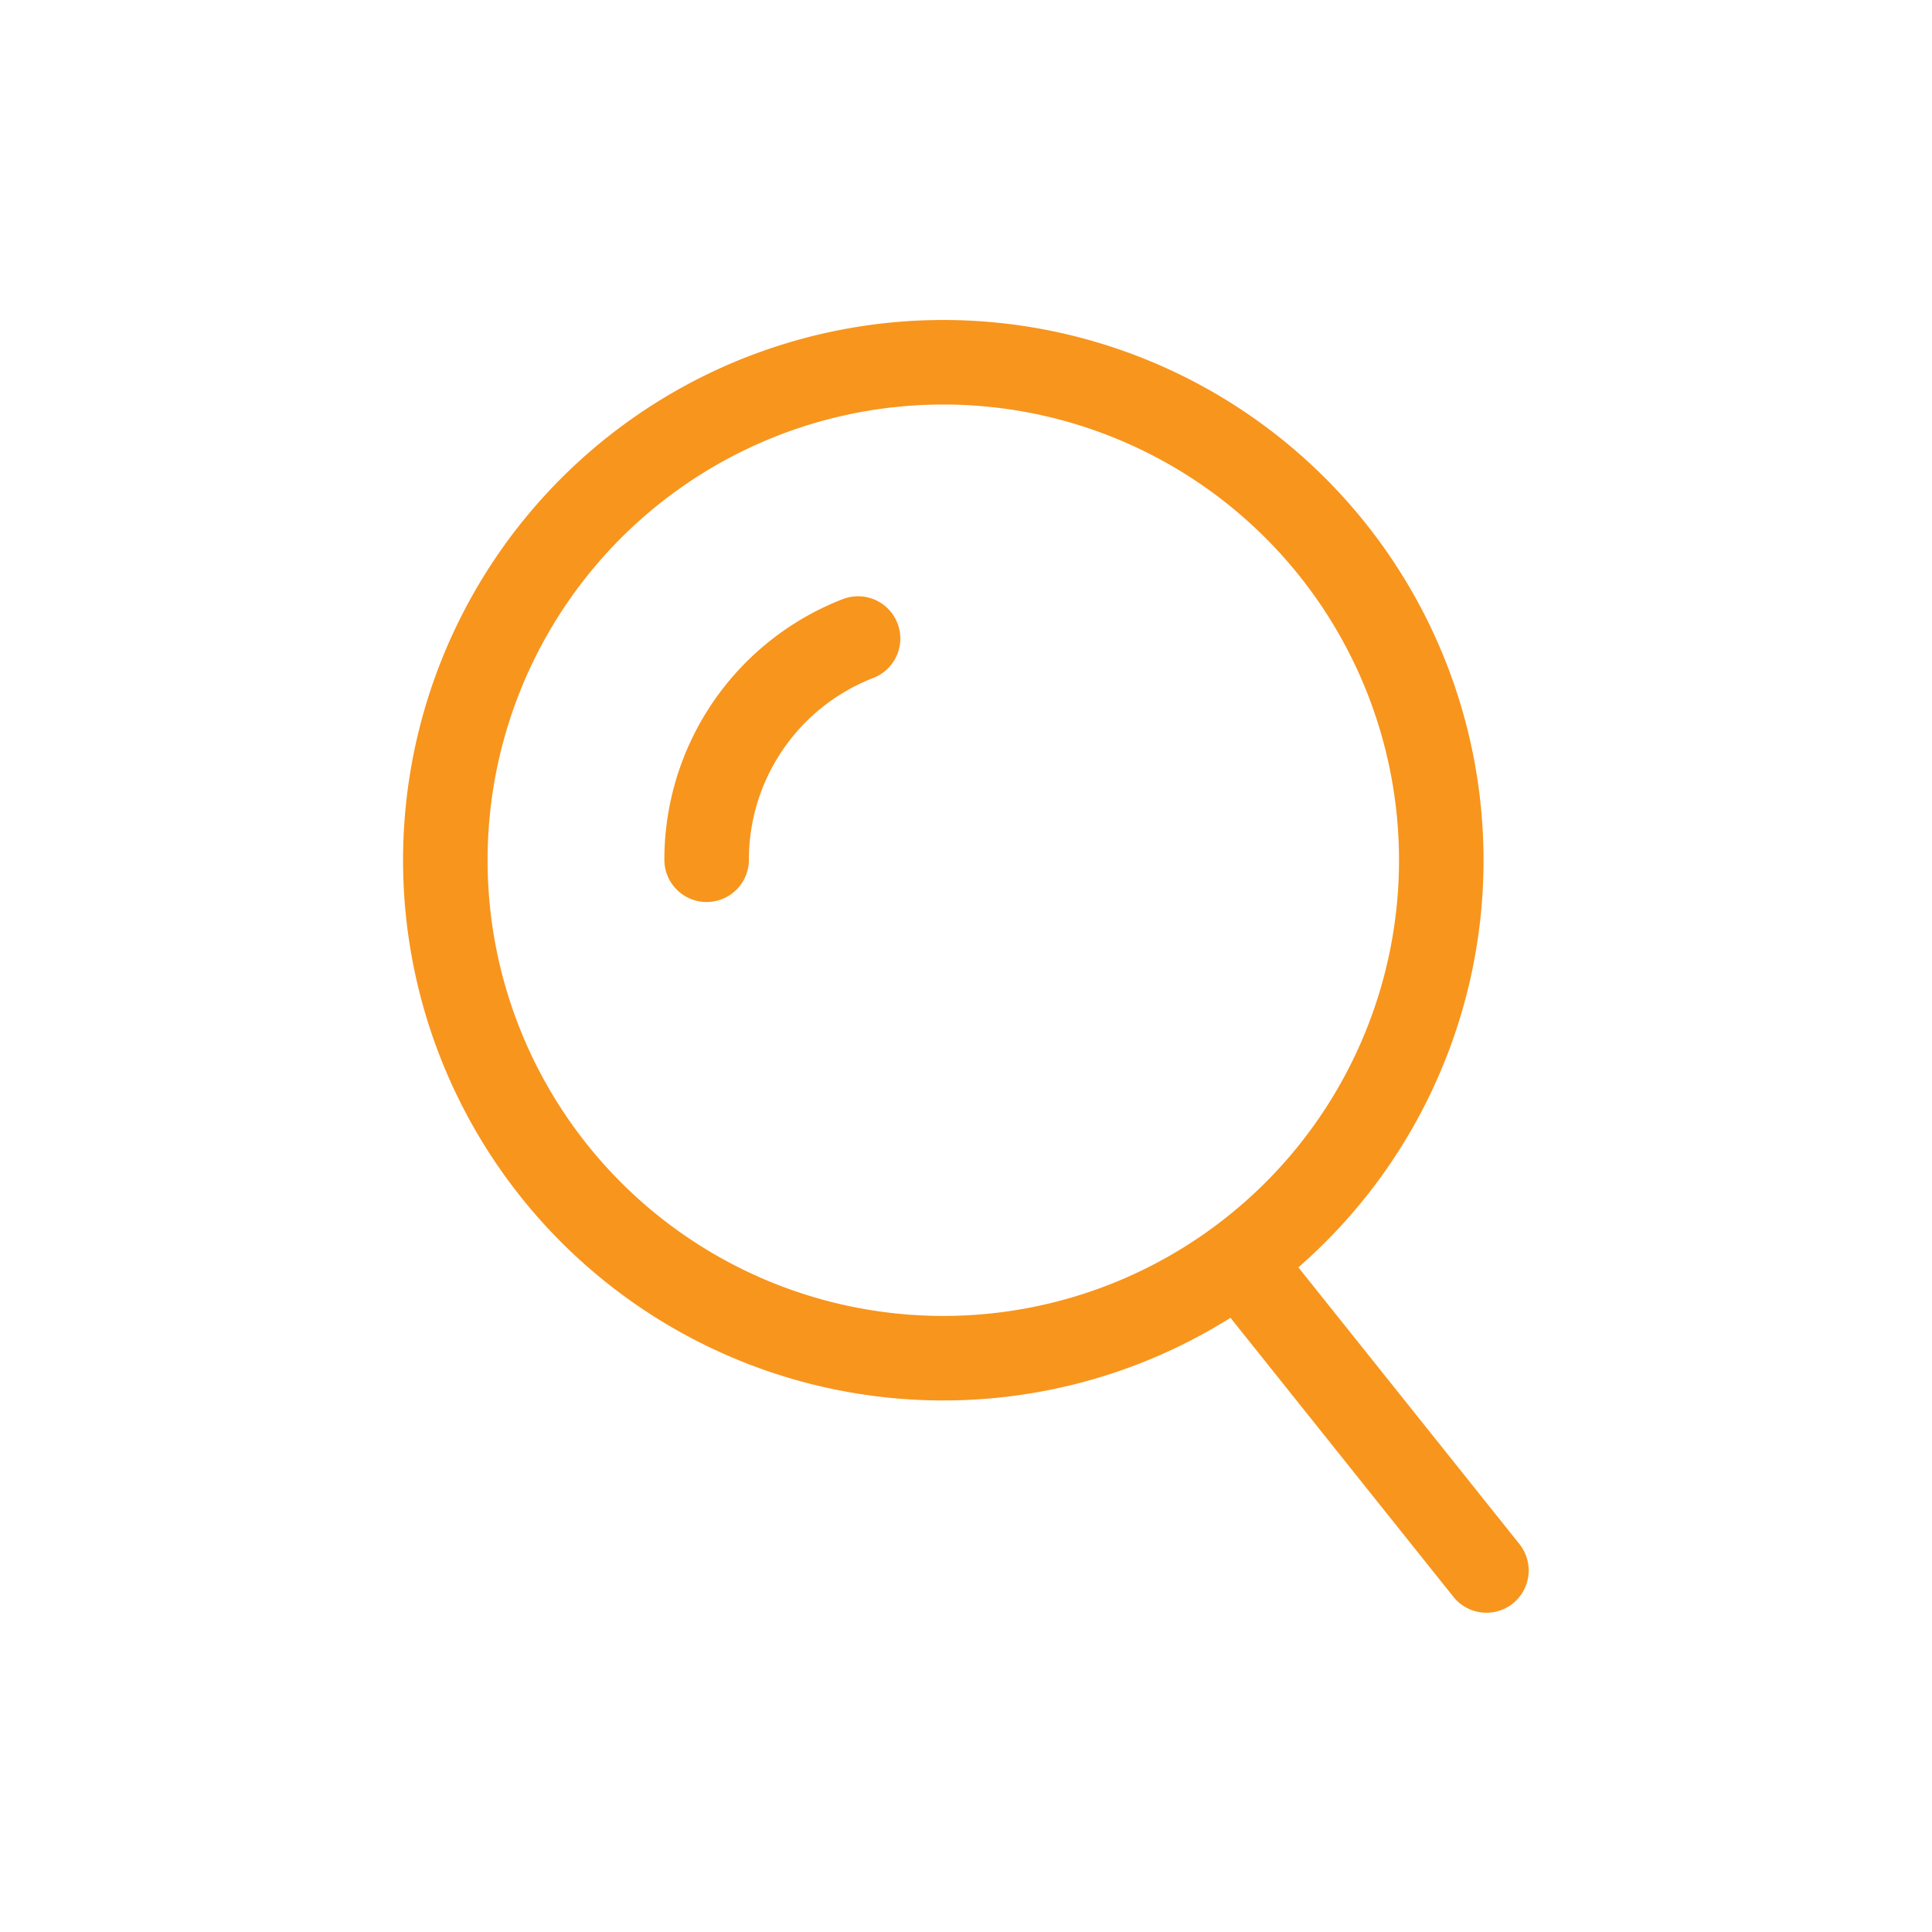 <svg id="Layer_1" data-name="Layer 1" xmlns="http://www.w3.org/2000/svg" viewBox="0 0 80 80"><defs><style>.cls-1{fill:none;stroke:#f8951d;stroke-linecap:round;stroke-linejoin:round;stroke-width:3.5px;}</style></defs><title>magnifying_glass_icon</title><path class="cls-1" d="M59.68,35.6A20.62,20.62,0,1,1,39.06,15,20.62,20.62,0,0,1,59.68,35.6Z"/><path class="cls-1" d="M29.26,35.6a9.82,9.82,0,0,1,6.27-9.16"/><line class="cls-1" x1="51.46" y1="52.4" x2="61.55" y2="65.03"/></svg>